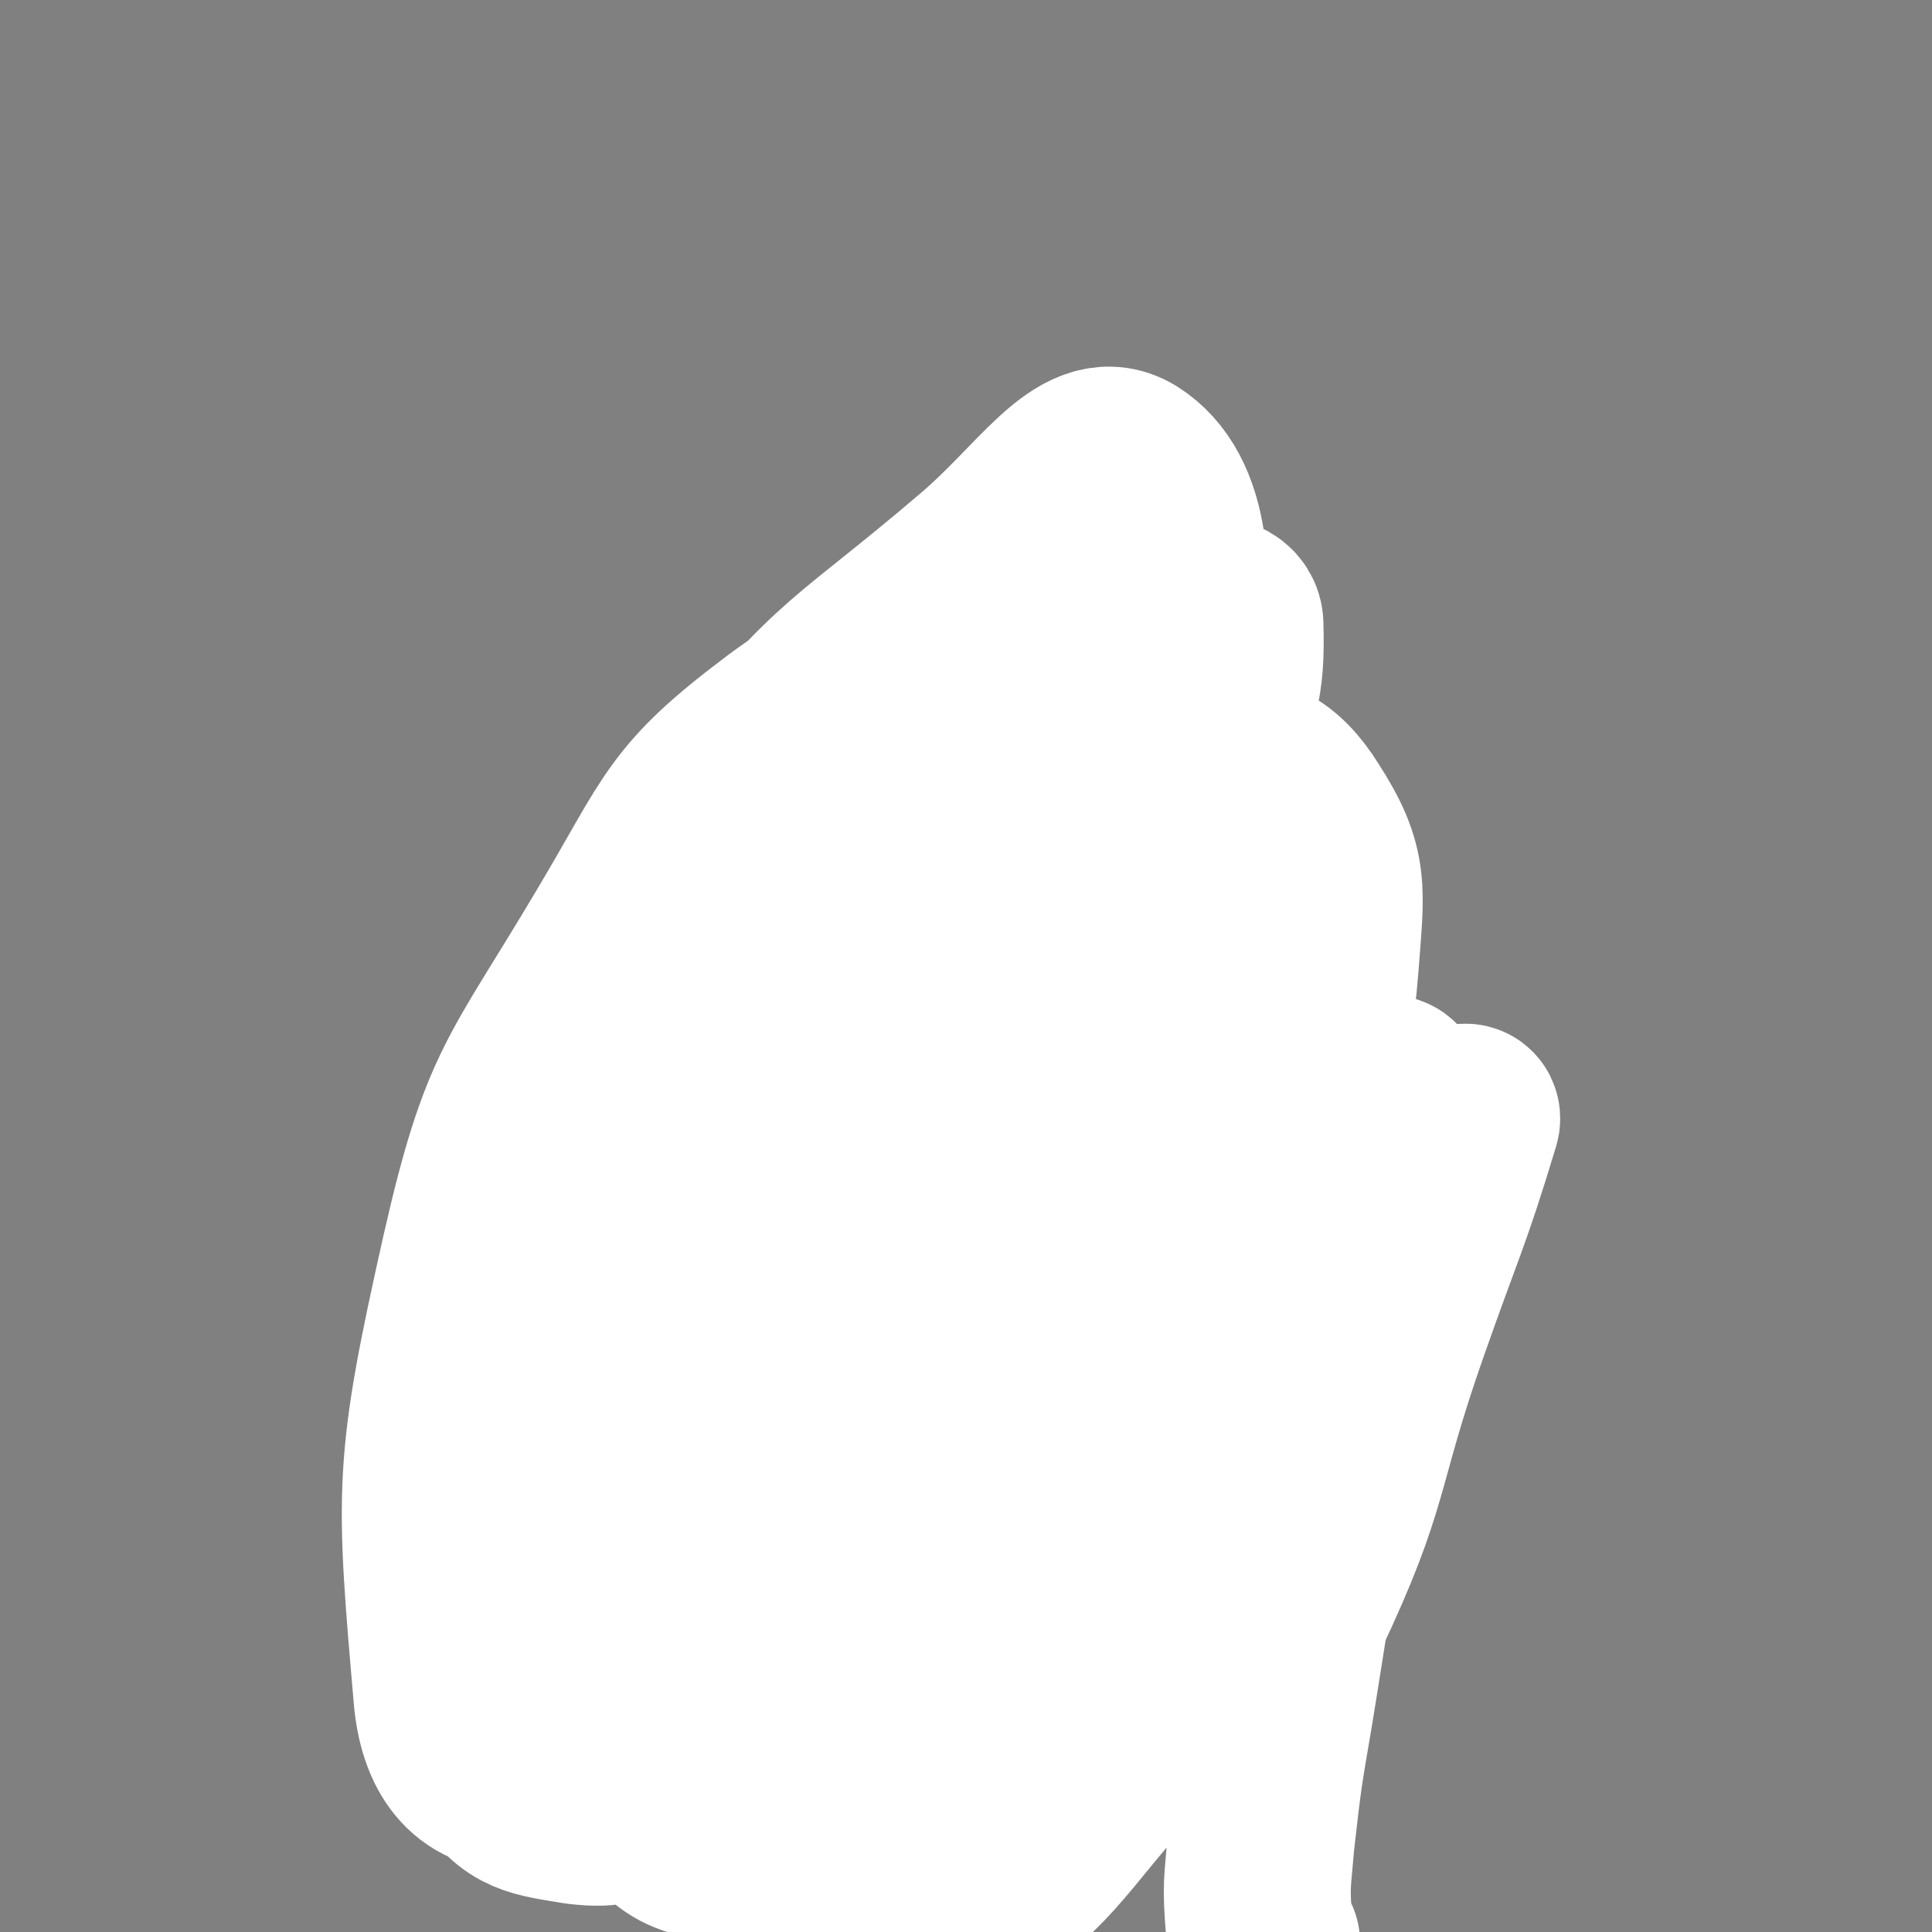 <svg viewBox='0 0 1054 1054' version='1.1' xmlns='http://www.w3.org/2000/svg' xmlns:xlink='http://www.w3.org/1999/xlink'><rect x="0" y="0" width="1054" height="1054" fill="#808080" stroke="none"/><g fill='none' stroke='#7751CA' stroke-width='102' stroke-linecap='round' stroke-linejoin='round'><path d='M414,771c-1,-1 -1,-1 -1,-1 -1,-1 0,0 0,0 0,0 0,0 0,0 0,0 0,0 0,0 -1,-1 0,0 0,0 0,0 0,0 0,0 1,7 0,7 2,13 3,7 3,9 7,13 2,2 4,1 7,0 1,0 2,0 3,-1 2,-2 3,-2 4,-5 0,-2 -1,-2 -1,-4 -1,-3 0,-3 -1,-5 -3,-4 -4,-4 -8,-6 -4,-2 -4,-1 -8,-1 -3,0 -3,1 -5,1 '/><path d='M504,803c-1,-1 -1,-1 -1,-1 -1,-1 0,0 0,0 0,0 0,0 0,0 0,0 0,0 0,0 -1,-1 0,0 0,0 0,0 0,0 0,0 0,0 0,0 0,0 -1,-1 0,0 0,0 0,0 0,0 0,0 0,0 -1,0 0,0 3,-7 5,-7 8,-14 1,-3 1,-4 -1,-6 -3,-3 -5,-3 -9,-4 -1,0 -1,0 -2,1 -3,3 -4,2 -6,6 -1,2 0,3 0,6 '/><path d='M556,791c-1,-1 -1,-1 -1,-1 -1,-1 0,0 0,0 0,0 0,0 0,0 0,0 0,0 0,0 -1,-1 0,0 0,0 0,0 0,0 0,0 0,0 0,0 0,0 -1,-1 0,0 0,0 0,0 0,0 0,0 0,0 0,0 0,0 -1,-1 0,0 0,0 2,-8 2,-9 4,-18 0,0 0,0 0,0 -9,-3 -9,-4 -19,-6 -3,-1 -4,-2 -6,0 -2,2 -2,3 -3,7 -1,6 0,6 -1,12 '/><path d='M492,707c-1,-1 -1,-1 -1,-1 -1,-1 0,0 0,0 0,0 0,0 0,0 '/><path d='M465,684c-1,-1 -1,-1 -1,-1 -1,-1 0,0 0,0 0,0 0,0 0,0 0,0 0,0 0,0 -1,-1 0,0 0,0 '/><path d='M550,714c-1,-1 -1,-1 -1,-1 -1,-1 0,0 0,0 0,0 0,0 0,0 0,0 0,0 0,0 -1,-1 0,0 0,0 '/><path d='M570,714c-1,-1 -1,-1 -1,-1 -1,-1 0,0 0,0 0,0 0,0 0,0 0,0 0,0 0,0 -1,-1 0,0 0,0 '/><path d='M446,724c-1,-1 -1,-1 -1,-1 -1,-1 0,0 0,0 0,0 0,0 0,0 '/><path d='M405,729c-1,-1 -1,-1 -1,-1 -1,-1 0,0 0,0 0,0 0,0 0,0 0,0 0,-1 0,0 -11,1 -11,1 -22,3 -3,0 -3,0 -6,1 '/><path d='M338,748c-1,-1 -1,-1 -1,-1 -1,-1 0,0 0,0 0,0 0,0 0,0 0,0 0,0 0,0 -1,-1 0,0 0,0 '/><path d='M466,655c-1,-1 -1,-1 -1,-1 -1,-1 0,0 0,0 0,0 0,0 0,0 0,0 0,0 0,0 -1,-1 0,0 0,0 '/><path d='M485,637c-1,-1 -1,-1 -1,-1 -1,-1 0,0 0,0 0,0 0,0 0,0 -8,-3 -8,-3 -16,-7 0,0 0,0 0,0 -2,0 -2,0 -4,0 0,0 0,0 0,0 '/><path d='M436,652c-1,-1 -1,-1 -1,-1 -1,-1 0,0 0,0 0,0 0,0 0,0 '/><path d='M403,646c-1,-1 -1,-1 -1,-1 -1,-1 0,0 0,0 0,0 0,0 0,0 0,0 0,0 0,0 -1,-1 0,0 0,0 0,0 0,0 0,0 -6,0 -6,0 -12,-1 0,0 0,0 0,0 '/><path d='M542,645c-1,-1 -1,-1 -1,-1 -1,-1 0,0 0,0 0,0 0,0 0,0 0,0 0,0 0,0 '/><path d='M595,626c-1,-1 -1,-1 -1,-1 -1,-1 0,0 0,0 0,0 0,0 0,0 0,0 0,0 0,0 -1,-1 0,0 0,0 0,0 0,0 0,0 '/><path d='M546,599c-1,-1 -1,-1 -1,-1 -1,-1 0,0 0,0 0,0 0,0 0,0 0,0 0,0 0,0 -1,-1 0,0 0,0 '/><path d='M495,621c-1,-1 -1,-1 -1,-1 -1,-1 0,0 0,0 '/><path d='M512,574c-1,-1 -1,-1 -1,-1 -1,-1 0,0 0,0 0,0 0,0 0,0 0,0 0,0 0,0 -1,-1 0,0 0,0 0,0 0,0 0,0 0,0 0,0 0,0 '/><path d='M571,559c-1,-1 -1,-1 -1,-1 -1,-1 0,0 0,0 0,0 0,0 0,0 0,0 0,0 0,0 -1,-1 0,0 0,0 0,0 0,0 0,0 0,0 0,0 0,0 '/><path d='M635,549c-1,-1 -1,-1 -1,-1 -1,-1 0,0 0,0 0,0 0,0 0,0 0,0 0,0 0,0 -1,-1 0,0 0,0 0,0 0,0 0,0 '/><path d='M646,553c-1,-1 -1,-1 -1,-1 -1,-1 0,0 0,0 0,0 0,0 0,0 0,0 0,0 0,0 -1,-1 0,0 0,0 0,0 0,0 0,0 '/><path d='M635,617c-1,-1 -1,-1 -1,-1 -1,-1 0,0 0,0 0,0 0,0 0,0 0,0 0,0 0,0 '/><path d='M617,699c-1,-1 -1,-1 -1,-1 -1,-1 0,0 0,0 0,0 0,0 0,0 0,0 0,0 0,0 '/><path d='M616,750c-1,-1 -1,-1 -1,-1 -1,-1 0,0 0,0 0,0 0,0 0,0 0,0 0,0 0,0 -1,-1 0,0 0,0 '/><path d='M625,812c-1,-1 -1,-1 -1,-1 -1,-1 0,0 0,0 0,0 0,0 0,0 0,0 0,0 0,0 -1,-1 0,0 0,0 -9,-4 -14,-6 -19,-9 '/><path d='M581,840c-1,-1 -1,-1 -1,-1 -1,-1 0,0 0,0 0,0 0,0 0,0 0,0 0,0 0,0 -1,-1 0,0 0,0 '/><path d='M556,857c-1,-1 -1,-1 -1,-1 -1,-1 0,0 0,0 0,0 0,0 0,0 0,0 0,0 0,0 '/><path d='M464,812c-1,-1 -1,-1 -1,-1 -1,-1 0,0 0,0 0,0 0,0 0,0 0,0 0,0 0,0 -1,-1 0,0 0,0 '/><path d='M403,810c-1,-1 -1,-1 -1,-1 -1,-1 0,0 0,0 0,0 0,0 0,0 0,0 0,0 0,0 '/><path d='M449,814c-1,-1 -1,-1 -1,-1 -1,-1 0,0 0,0 0,0 0,0 0,0 '/><path d='M418,795c-1,-1 -1,-1 -1,-1 -1,-1 0,0 0,0 0,0 0,0 0,0 0,0 0,0 0,0 -1,-1 0,0 0,0 '/><path d='M379,765c-1,-1 -1,-1 -1,-1 -1,-1 0,0 0,0 0,0 0,0 0,0 0,0 0,0 0,0 '/><path d='M348,774c-1,-1 -1,-1 -1,-1 -1,-1 0,0 0,0 0,0 0,0 0,0 0,0 0,0 0,0 -1,-1 0,0 0,0 '/><path d='M326,744c-1,-1 -1,-1 -1,-1 -1,-1 0,0 0,0 0,0 0,0 0,0 0,0 0,0 0,0 -1,-1 0,0 0,0 0,0 0,0 0,0 '/><path d='M327,719c-1,-1 -1,-1 -1,-1 -1,-1 0,0 0,0 0,0 0,0 0,0 0,0 0,0 0,0 -1,-1 0,0 0,0 0,0 0,0 0,0 '/><path d='M368,682c-1,-1 -1,-1 -1,-1 -1,-1 0,0 0,0 0,0 0,0 0,0 0,0 0,0 0,0 -1,-1 0,0 0,0 '/><path d='M414,649c-1,-1 -1,-1 -1,-1 -1,-1 0,0 0,0 0,0 0,0 0,0 0,0 0,0 0,0 -1,-1 0,0 0,0 '/><path d='M624,825c-1,-1 -1,-1 -1,-1 -1,-1 0,0 0,0 0,0 0,0 0,0 0,0 0,0 0,0 -1,-1 0,0 0,0 0,0 0,0 0,0 '/><path d='M671,808c-1,-1 -1,-1 -1,-1 -1,-1 0,0 0,0 0,0 0,0 0,0 0,0 0,0 0,0 -1,-1 0,0 0,0 0,0 0,0 0,0 0,0 0,0 0,0 '/><path d='M679,736c-1,-1 -1,-1 -1,-1 -1,-1 0,0 0,0 0,0 0,0 0,0 0,0 0,0 0,0 -1,-1 0,0 0,0 0,0 0,0 0,0 '/><path d='M667,703c-1,-1 -1,-1 -1,-1 -1,-1 0,0 0,0 0,0 0,0 0,0 '/><path d='M657,723c-1,-1 -1,-1 -1,-1 -1,-1 0,0 0,0 0,0 0,0 0,0 '/><path d='M659,677c-1,-1 -1,-1 -1,-1 -1,-1 0,0 0,0 0,0 0,0 0,0 0,0 0,0 0,0 -1,-1 0,0 0,0 0,0 0,0 0,0 '/><path d='M317,761c-1,-1 -1,-1 -1,-1 -1,-1 0,0 0,0 0,0 0,0 0,0 '/><path d='M334,792c-1,-1 -1,-1 -1,-1 -1,-1 0,0 0,0 0,0 0,0 0,0 0,0 0,0 0,0 -1,-1 0,0 0,0 '/><path d='M356,834c-1,-1 -1,-1 -1,-1 -1,-1 0,0 0,0 0,0 0,0 0,0 0,0 0,0 0,0 '/><path d='M375,895c-1,-1 -1,-1 -1,-1 -1,-1 0,0 0,0 0,0 0,0 0,0 0,0 0,0 0,0 -1,-1 0,0 0,0 '/><path d='M361,916c-1,-1 -1,-1 -1,-1 -1,-1 0,0 0,0 0,0 0,0 0,0 0,0 0,0 0,0 '/><path d='M338,962c-1,-1 -1,-1 -1,-1 -1,-1 0,0 0,0 0,0 0,0 0,0 0,0 0,0 0,0 '/><path d='M425,909c-1,-1 -1,-1 -1,-1 -1,-1 0,0 0,0 0,0 0,0 0,0 0,0 0,0 0,0 -1,-1 0,0 0,0 '/><path d='M501,895c-1,-1 -1,-1 -1,-1 -1,-1 0,0 0,0 0,0 0,0 0,0 0,0 0,0 0,0 '/><path d='M556,883c-1,-1 -1,-1 -1,-1 -1,-1 0,0 0,0 0,0 0,0 0,0 0,0 0,0 0,0 '/><path d='M620,857c-1,-1 -1,-1 -1,-1 -1,-1 0,0 0,0 0,0 0,0 0,0 0,0 0,0 0,0 -1,-1 0,0 0,0 '/><path d='M613,830c-1,-1 -1,-1 -1,-1 -1,-1 0,0 0,0 0,0 0,0 0,0 0,0 0,-1 0,0 -10,3 -10,4 -19,8 -4,3 -4,3 -8,5 -5,3 -5,3 -10,5 -6,2 -6,2 -11,5 -2,0 -2,0 -3,0 '/><path d='M448,928c-1,-1 -1,-1 -1,-1 -1,-1 0,0 0,0 0,0 0,0 0,0 '/></g>
<g fill='none' stroke='#2F1E59' stroke-width='8' stroke-linecap='round' stroke-linejoin='round'><path d='M332,902c-1,-1 -1,-1 -1,-1 -1,-1 0,0 0,0 0,0 0,0 0,0 0,0 0,-1 0,0 -10,10 -12,10 -19,22 -4,8 -1,9 -3,18 '/></g>
<g fill='none' stroke='#D5ADFB' stroke-width='8' stroke-linecap='round' stroke-linejoin='round'><path d='M317,908c-1,-1 -1,-1 -1,-1 -1,-1 0,0 0,0 -11,8 -15,6 -24,16 -5,5 -4,7 -4,15 0,8 0,9 3,16 4,7 5,6 10,13 '/><path d='M327,909c-1,-1 -1,-1 -1,-1 -1,-1 0,0 0,0 0,0 0,0 0,0 -5,12 -6,11 -10,23 -3,8 -3,8 -3,16 0,6 0,6 2,12 2,5 2,6 6,9 4,3 5,2 10,4 0,0 0,0 0,0 '/><path d='M317,919c-1,-1 -1,-1 -1,-1 -1,-1 0,0 0,0 -4,8 -6,7 -8,16 -3,9 -2,9 -3,19 -1,8 -3,9 0,17 3,7 5,6 11,12 0,0 0,0 0,0 '/><path d='M287,966c-1,-1 -1,-1 -1,-1 -1,-1 0,0 0,0 0,0 0,0 0,0 0,0 -1,-1 0,0 11,9 11,10 24,20 3,2 3,2 7,4 '/><path d='M323,885c-1,-1 -1,-1 -1,-1 -1,-1 0,0 0,0 0,0 0,0 0,0 0,0 0,0 0,0 -1,-1 0,0 0,0 -2,10 -3,10 -5,19 0,0 0,0 0,0 '/><path d='M332,878c-1,-1 -1,-1 -1,-1 -1,-1 0,0 0,0 0,0 0,0 0,0 0,0 0,-1 0,0 -4,6 -4,7 -8,14 0,0 0,0 0,0 '/><path d='M291,732c-1,-1 -1,-1 -1,-1 -1,-1 0,0 0,0 0,0 0,0 0,0 0,0 0,-1 0,0 -5,10 -7,10 -9,22 -1,8 -1,9 1,17 1,5 3,4 5,8 '/><path d='M283,723c-1,-1 -1,-1 -1,-1 -1,-1 0,0 0,0 0,0 0,0 0,0 0,0 0,-1 0,0 -3,6 -3,7 -5,14 '/><path d='M289,742c-1,-1 -1,-1 -1,-1 -1,-1 0,0 0,0 0,0 0,0 0,0 -3,16 -6,17 -7,33 0,7 2,7 4,15 1,0 1,0 1,1 '/><path d='M312,812c-1,-1 -1,-1 -1,-1 -1,-1 0,0 0,0 0,0 0,0 0,0 0,0 0,0 0,0 -1,-1 0,0 0,0 0,0 0,0 0,0 '/><path d='M327,830c-1,-1 -1,-1 -1,-1 -1,-1 0,0 0,0 0,0 0,0 0,0 0,0 0,0 0,0 -1,-1 0,0 0,0 2,12 0,13 5,24 1,4 3,3 7,7 '/><path d='M321,675c-1,-1 -1,-1 -1,-1 -1,-1 0,0 0,0 -6,10 -8,9 -13,20 -3,6 -2,7 -3,14 0,1 0,1 0,3 '/><path d='M327,671c-1,-1 -1,-1 -1,-1 -1,-1 0,0 0,0 -10,5 -12,3 -21,10 -8,7 -7,9 -13,19 -1,3 0,3 -1,6 '/><path d='M368,816c-1,-1 -1,-1 -1,-1 -1,-1 0,0 0,0 0,0 0,0 0,0 0,0 0,0 0,0 -1,-1 0,0 0,0 0,0 0,0 0,0 0,0 -1,-1 0,0 4,11 7,17 10,24 '/><path d='M373,834c-1,-1 -1,-1 -1,-1 -1,-1 0,0 0,0 0,0 0,0 0,0 0,0 0,0 0,0 -1,-1 0,0 0,0 0,0 0,0 0,0 12,3 13,6 24,5 7,0 7,-3 13,-8 3,-2 2,-3 4,-5 '/><path d='M399,804c-1,-1 -1,-1 -1,-1 -1,-1 0,0 0,0 0,0 0,0 0,0 0,0 0,0 0,0 '/><path d='M395,800c-1,-1 -1,-1 -1,-1 -1,-1 0,0 0,0 0,0 0,0 0,0 '/><path d='M353,800c-1,-1 -1,-1 -1,-1 -1,-1 0,0 0,0 0,0 0,0 0,0 0,0 0,0 0,0 -1,-1 0,0 0,0 12,-11 12,-11 24,-22 1,-2 1,-2 2,-3 '/><path d='M335,735c-1,-1 -1,-1 -1,-1 -1,-1 0,0 0,0 0,0 0,0 0,0 0,0 -1,-1 0,0 6,7 5,10 13,16 4,3 6,2 10,1 4,-1 3,-2 6,-4 '/><path d='M341,729c-1,-1 -1,-1 -1,-1 -1,-1 0,0 0,0 0,0 0,0 0,0 0,0 0,0 0,0 -1,-1 0,0 0,0 15,0 17,0 29,0 '/><path d='M357,675c-1,-1 -1,-1 -1,-1 -1,-1 0,0 0,0 0,0 0,0 0,0 0,0 0,0 0,0 '/><path d='M328,812c-1,-1 -1,-1 -1,-1 -1,-1 0,0 0,0 0,0 0,0 0,0 0,0 0,0 0,0 -1,-1 0,0 0,0 6,0 7,0 13,0 '/><path d='M336,759c-1,-1 -1,-1 -1,-1 -1,-1 0,0 0,0 0,0 0,0 0,0 0,0 0,0 0,0 '/><path d='M423,630c-1,-1 -1,-1 -1,-1 -1,-1 0,0 0,0 0,0 0,0 0,0 0,0 0,0 0,0 '/><path d='M436,590c-1,-1 -1,-1 -1,-1 -1,-1 0,0 0,0 0,0 0,0 0,0 -17,11 -19,9 -34,23 -7,6 -7,12 -10,17 '/><path d='M418,613c-1,-1 -1,-1 -1,-1 -1,-1 0,0 0,0 -16,10 -18,11 -32,20 '/><path d='M357,941c-1,-1 -1,-1 -1,-1 -1,-1 0,0 0,0 0,0 0,0 0,0 0,0 0,0 0,0 '/><path d='M369,889c-1,-1 -1,-1 -1,-1 -1,-1 0,0 0,0 0,0 0,0 0,0 0,0 0,-1 0,0 -11,9 -14,8 -22,20 -4,7 -1,9 -2,17 0,2 0,2 0,3 '/><path d='M364,970c-1,-1 -1,-1 -1,-1 -1,-1 0,0 0,0 0,0 0,0 0,0 -6,3 -6,3 -12,6 0,0 0,0 0,0 2,4 1,6 5,8 2,2 3,0 7,0 '/><path d='M390,980c-1,-1 -1,-1 -1,-1 -1,-1 0,0 0,0 0,0 0,0 0,0 0,0 0,0 0,0 -1,-1 0,0 0,0 0,0 0,0 0,0 0,0 0,0 0,0 '/><path d='M403,941c-1,-1 -1,-1 -1,-1 -1,-1 0,0 0,0 0,0 0,0 0,0 0,0 -1,-1 0,0 4,10 2,12 9,22 3,5 5,3 10,6 1,1 1,1 1,1 '/><path d='M433,963c-1,-1 -1,-1 -1,-1 -1,-1 0,0 0,0 0,0 0,0 0,0 0,0 0,0 0,0 -1,-1 0,0 0,0 5,8 3,10 9,16 3,3 5,1 10,2 '/><path d='M453,949c-1,-1 -1,-1 -1,-1 -1,-1 0,0 0,0 0,0 0,0 0,0 0,0 -1,-1 0,0 5,9 4,11 12,20 4,5 5,5 11,7 3,1 4,0 7,0 '/><path d='M494,962c-1,-1 -1,-1 -1,-1 -1,-1 0,0 0,0 0,0 0,0 0,0 0,0 0,0 0,0 -1,-1 0,0 0,0 6,3 7,3 13,6 '/><path d='M420,874c-1,-1 -1,-1 -1,-1 -1,-1 0,0 0,0 0,0 0,0 0,0 -7,5 -9,3 -15,9 -4,4 -2,6 -5,11 '/><path d='M391,898c-1,-1 -1,-1 -1,-1 -1,-1 0,0 0,0 '/><path d='M459,890c-1,-1 -1,-1 -1,-1 -1,-1 0,0 0,0 0,0 0,0 0,0 -6,7 -10,6 -12,14 -2,7 1,9 5,17 5,9 6,9 13,17 8,9 12,11 18,16 '/><path d='M508,909c-1,-1 -1,-1 -1,-1 -1,-1 0,0 0,0 0,0 0,0 0,0 0,0 0,0 0,0 -1,-1 0,0 0,0 0,0 0,0 0,0 7,11 6,12 13,21 2,3 3,2 6,3 '/><path d='M499,896c-1,-1 -1,-1 -1,-1 -1,-1 0,0 0,0 0,0 0,0 0,0 0,0 -1,-1 0,0 10,10 10,12 23,23 3,3 4,2 8,4 '/><path d='M526,906c-1,-1 -1,-1 -1,-1 -1,-1 0,0 0,0 0,0 0,0 0,0 0,0 -1,-1 0,0 7,11 7,13 17,25 6,7 6,7 14,12 5,3 5,2 10,4 '/><path d='M558,937c-1,-1 -1,-1 -1,-1 -1,-1 0,0 0,0 0,0 0,0 0,0 0,0 -1,-1 0,0 6,2 7,5 15,5 9,1 9,0 18,-3 9,-4 10,-4 18,-10 7,-6 6,-7 12,-13 '/><path d='M612,879c-1,-1 -1,-1 -1,-1 -1,-1 0,0 0,0 0,0 0,0 0,0 -6,4 -6,4 -12,7 0,0 0,0 0,0 6,6 5,8 11,12 5,3 8,1 11,2 '/><path d='M581,886c-1,-1 -1,-1 -1,-1 -1,-1 0,0 0,0 0,0 0,0 0,0 0,0 0,0 0,0 -1,-1 0,0 0,0 5,-10 9,-10 11,-21 0,-5 -3,-6 -5,-11 -3,-6 -1,-8 -6,-12 -7,-7 -8,-7 -18,-9 -7,-2 -8,-2 -16,0 -9,2 -11,1 -17,7 -7,7 -4,11 -8,20 '/><path d='M549,829c-1,-1 -1,-1 -1,-1 -1,-1 0,0 0,0 0,0 0,0 0,0 -12,12 -12,12 -24,23 '/><path d='M593,864c-1,-1 -1,-1 -1,-1 -1,-1 0,0 0,0 0,0 0,0 0,0 2,7 -1,8 3,14 6,8 7,9 17,14 5,3 6,1 12,2 6,1 6,2 12,1 5,0 6,-1 8,-4 3,-4 2,-5 3,-10 1,-6 3,-7 1,-13 -3,-9 -4,-9 -10,-18 -4,-7 -4,-8 -11,-13 -5,-4 -7,-3 -14,-4 -6,-1 -6,-1 -12,1 -5,1 -5,3 -10,6 '/><path d='M693,809c-1,-1 -1,-1 -1,-1 -1,-1 0,0 0,0 0,0 0,0 0,0 -14,0 -14,-2 -28,-1 -4,0 -4,1 -8,4 -3,2 -5,2 -6,6 -1,2 0,3 2,5 3,4 3,5 7,7 6,3 6,3 12,3 6,1 6,0 12,-3 5,-2 6,-2 10,-6 2,-2 2,-3 1,-6 -2,-7 -3,-7 -9,-13 -7,-8 -7,-9 -17,-15 -9,-5 -10,-6 -21,-8 -10,-1 -12,-2 -22,1 -6,2 -5,5 -10,10 -3,3 -3,3 -7,6 '/><path d='M693,737c-1,-1 -1,-1 -1,-1 -1,-1 0,0 0,0 0,0 0,0 0,0 -16,14 -17,13 -32,29 -6,6 -6,7 -9,15 -1,6 0,7 2,12 1,4 1,5 5,7 6,3 7,2 14,3 6,1 6,0 12,1 '/><path d='M714,737c-1,-1 -1,-1 -1,-1 -1,-1 0,0 0,0 0,0 0,0 0,0 -16,-2 -16,-4 -32,-5 -9,-1 -10,-1 -19,1 -10,2 -10,4 -19,8 -3,1 -3,1 -5,3 '/><path d='M571,758c-1,-1 -1,-1 -1,-1 -1,-1 0,0 0,0 -3,11 -6,11 -7,22 -1,6 0,6 2,12 3,5 4,4 8,9 '/><path d='M545,749c-1,-1 -1,-1 -1,-1 -1,-1 0,0 0,0 0,0 0,0 0,0 -11,10 -13,8 -21,19 -6,8 -4,9 -7,18 -2,4 -2,5 -3,9 '/><path d='M469,795c-1,-1 -1,-1 -1,-1 -1,-1 0,0 0,0 0,0 0,0 0,0 -2,7 -2,7 -4,14 '/><path d='M412,801c-1,-1 -1,-1 -1,-1 -1,-1 0,0 0,0 0,0 0,0 0,0 0,0 0,0 0,0 '/><path d='M430,814c-1,-1 -1,-1 -1,-1 -1,-1 0,0 0,0 0,0 0,0 0,0 -6,6 -9,5 -13,11 -2,5 -1,7 1,11 6,12 6,13 15,22 7,7 8,5 16,10 '/><path d='M472,825c-1,-1 -1,-1 -1,-1 -1,-1 0,0 0,0 0,0 0,0 0,0 -1,10 -5,11 -2,19 8,16 13,14 25,28 '/><path d='M492,846c-1,-1 -1,-1 -1,-1 -1,-1 0,0 0,0 0,0 0,0 0,0 8,3 8,3 15,6 '/><path d='M487,746c-1,-1 -1,-1 -1,-1 -1,-1 0,0 0,0 -6,10 -9,9 -14,20 -2,4 0,4 0,9 '/><path d='M475,729c-1,-1 -1,-1 -1,-1 -6,-1 -6,-1 -12,0 -14,2 -14,1 -28,4 -12,4 -13,3 -24,10 -8,5 -9,6 -12,15 -3,8 -1,9 1,17 0,3 1,2 3,4 '/><path d='M425,736c-1,-1 -1,-1 -1,-1 -1,-1 0,0 0,0 0,0 0,0 0,0 -6,11 -6,11 -13,21 '/></g>
<g fill='none' stroke='#9F37D0' stroke-width='8' stroke-linecap='round' stroke-linejoin='round'><path d='M338,907c-1,-1 -1,-1 -1,-1 -1,-1 0,0 0,0 -9,4 -11,1 -18,7 -9,7 -9,9 -14,20 -5,9 -3,10 -6,20 -1,2 -1,3 -1,5 '/><path d='M348,906c-1,-1 -1,-1 -1,-1 -1,-1 0,0 0,0 0,0 0,0 0,0 -10,11 -14,10 -20,22 -3,7 -2,9 1,17 3,9 4,10 12,17 9,8 11,6 22,13 1,1 2,0 3,1 '/><path d='M321,966c-1,-1 -1,-1 -1,-1 -1,-1 0,0 0,0 0,0 0,0 0,0 0,0 -1,-1 0,0 13,5 14,8 29,12 12,4 18,3 25,4 '/><path d='M435,904c-1,-1 -1,-1 -1,-1 -1,-1 0,0 0,0 0,0 0,0 0,0 0,0 0,-1 0,0 -5,8 -8,9 -9,18 0,7 1,8 7,14 9,10 11,8 22,17 '/><path d='M414,903c-1,-1 -1,-1 -1,-1 -1,-1 0,0 0,0 0,0 0,0 0,0 2,14 -1,15 3,28 4,9 6,9 14,15 9,8 10,7 21,12 5,3 6,3 12,5 '/><path d='M386,874c-1,-1 -1,-1 -1,-1 -1,-1 0,0 0,0 0,0 0,0 0,0 -10,8 -15,7 -21,15 -1,3 3,3 6,5 3,2 3,1 6,2 '/><path d='M434,825c-1,-1 -1,-1 -1,-1 -1,-1 0,0 0,0 -11,9 -13,7 -23,18 -6,7 -6,8 -9,18 -2,8 -4,10 -1,16 2,4 5,2 9,4 '/><path d='M462,736c-1,-1 -1,-1 -1,-1 -1,-1 0,0 0,0 -11,8 -13,7 -23,17 -9,8 -9,9 -14,20 -4,8 -3,9 -4,19 -1,4 0,4 1,9 0,0 1,0 1,0 '/><path d='M425,724c-1,-1 -1,-1 -1,-1 -1,-1 0,0 0,0 -4,9 -5,9 -10,17 0,0 0,0 0,0 6,3 6,3 12,5 '/><path d='M433,689c-1,-1 -1,-1 -1,-1 -1,-1 0,0 0,0 0,0 0,0 0,0 -12,7 -13,5 -23,13 -4,3 -3,5 -4,10 0,1 0,1 1,2 5,4 5,4 11,7 1,1 2,0 3,1 '/><path d='M440,663c-1,-1 -1,-1 -1,-1 -1,-1 0,0 0,0 -14,5 -15,3 -29,10 -11,5 -12,5 -21,14 -7,7 -7,8 -11,17 -2,6 -3,9 0,14 2,3 5,1 9,2 '/><path d='M427,645c-1,-1 -1,-1 -1,-1 -1,-1 0,0 0,0 -10,6 -11,6 -21,12 -2,1 -2,2 -3,3 '/><path d='M505,578c-1,-1 -1,-1 -1,-1 -1,-1 0,0 0,0 0,0 0,0 0,0 -19,6 -21,3 -39,12 -15,6 -15,7 -27,19 -10,9 -10,10 -16,22 -3,6 -3,7 -3,15 0,2 1,2 2,4 '/><path d='M442,595c-1,-1 -1,-2 -1,-1 -5,3 -5,3 -9,8 -8,10 -11,9 -15,20 -4,9 -1,10 -2,20 '/><path d='M533,692c-1,-1 -1,-1 -1,-1 -1,-1 0,0 0,0 0,0 0,0 0,0 0,0 0,0 0,0 -7,-2 -9,-5 -13,-2 -5,4 -3,8 -4,16 -1,6 -1,7 2,12 3,7 4,7 10,12 4,4 5,3 11,6 1,0 1,0 2,0 '/><path d='M528,696c-1,-1 -1,-1 -1,-1 -1,-1 0,0 0,0 0,0 0,0 0,0 0,0 0,-1 0,0 -8,8 -15,10 -15,18 -1,6 6,5 12,10 6,5 5,7 12,11 6,4 8,2 14,4 '/><path d='M547,692c-1,-1 -1,-1 -1,-1 -1,-1 0,0 0,0 0,0 0,0 0,0 -3,9 -5,9 -6,18 0,4 0,5 3,8 5,6 5,7 12,10 7,4 8,2 16,4 2,0 2,0 4,0 '/><path d='M620,680c-1,-1 -1,-1 -1,-1 -1,-1 0,0 0,0 0,0 0,0 0,0 -15,8 -18,5 -30,16 -8,6 -6,8 -10,17 -4,6 -5,7 -5,14 0,3 2,3 5,4 4,2 4,1 8,2 '/><path d='M670,668c-1,-1 -1,-1 -1,-1 -1,-1 0,0 0,0 0,0 0,0 0,0 -10,-1 -10,-4 -20,-1 -12,3 -13,4 -24,12 -13,9 -13,9 -24,21 -8,8 -9,9 -14,19 -1,3 0,5 2,8 1,2 4,1 6,2 '/><path d='M670,679c-1,-1 -1,-1 -1,-1 -1,-1 0,0 0,0 -13,6 -15,4 -28,12 -11,7 -10,8 -19,17 -7,7 -8,7 -12,16 -2,5 -1,7 1,11 1,3 4,3 6,5 '/><path d='M604,646c-1,-1 -1,-1 -1,-1 -1,-1 0,0 0,0 -17,12 -18,10 -34,23 -13,11 -16,17 -24,25 '/><path d='M542,628c-1,-1 -1,-1 -1,-1 -1,-1 0,0 0,0 0,0 0,0 0,0 -11,6 -14,4 -23,13 -6,5 -5,7 -7,14 -1,5 0,6 0,11 '/><path d='M492,616c-1,-1 -1,-1 -1,-1 -1,-1 0,0 0,0 0,0 0,0 0,0 -10,12 -12,15 -20,24 '/><path d='M456,647c-1,-1 -1,-1 -1,-1 -1,-1 0,0 0,0 0,0 0,0 0,0 -5,13 -10,13 -10,26 0,11 2,13 10,22 10,11 13,8 26,17 '/><path d='M546,645c-1,-1 -1,-1 -1,-1 -1,-1 0,0 0,0 0,0 0,0 0,0 -9,10 -14,9 -18,20 -2,7 2,8 6,16 5,8 4,10 13,15 10,7 13,4 25,7 '/><path d='M597,562c-1,-1 -1,-1 -1,-1 -1,-1 0,0 0,0 -13,2 -14,1 -27,3 -10,1 -10,1 -19,3 -10,2 -11,1 -20,6 -8,5 -8,6 -13,14 -4,4 -2,5 -4,10 '/><path d='M550,552c-1,-1 -1,-1 -1,-1 -1,-1 0,0 0,0 -12,-2 -13,-4 -26,-5 -5,-1 -6,-1 -10,1 -7,3 -6,4 -12,9 -1,1 -1,1 -2,3 '/><path d='M554,549c-1,-1 -1,-1 -1,-1 -1,-1 0,0 0,0 -12,-3 -13,-6 -25,-7 -8,-1 -9,-1 -16,3 -7,4 -8,5 -12,12 -3,7 -3,8 -2,16 1,9 3,11 5,19 '/><path d='M633,529c-1,-1 -1,-1 -1,-1 -1,-1 0,0 0,0 0,0 0,0 0,0 -15,-1 -15,-4 -29,-2 -10,2 -10,3 -19,9 -6,5 -6,6 -11,12 -3,5 -2,5 -4,11 0,0 0,0 0,1 '/><path d='M624,519c-1,-1 -1,-1 -1,-1 -1,-1 0,0 0,0 -15,12 -17,10 -32,23 -5,4 -4,6 -8,11 '/><path d='M662,561c-1,-1 -1,-1 -1,-1 -1,-1 0,0 0,0 0,0 0,0 0,0 0,0 0,0 0,0 -1,-1 0,0 0,0 '/></g>
<g fill='none' stroke='#D5ADFB' stroke-width='8' stroke-linecap='round' stroke-linejoin='round'><path d='M453,656c-1,-1 -1,-1 -1,-1 -1,-1 0,0 0,0 0,0 0,0 0,0 1,11 0,12 2,23 0,1 1,1 2,2 '/><path d='M488,621c-1,-1 -1,-1 -1,-1 -1,-1 0,0 0,0 -16,9 -19,7 -33,18 -9,7 -7,9 -13,17 '/><path d='M410,647c-1,-1 -1,-1 -1,-1 -1,-1 0,0 0,0 -7,11 -10,11 -15,23 -3,7 -1,7 -1,15 '/><path d='M475,556c-1,-1 -1,-1 -1,-1 -1,-1 0,0 0,0 -8,4 -9,3 -16,9 -11,8 -12,7 -19,18 -8,11 -9,11 -13,24 -3,9 -2,10 -1,20 0,3 2,2 3,5 '/><path d='M514,560c-1,-1 -1,-1 -1,-1 -1,-1 0,0 0,0 -17,2 -19,-2 -34,3 -9,2 -10,4 -14,12 -6,10 -5,12 -5,23 0,8 2,8 6,16 4,6 5,5 10,10 '/><path d='M591,651c-1,-1 -1,-1 -1,-1 -1,-1 0,0 0,0 -11,0 -11,-1 -23,0 -9,1 -10,0 -18,4 -9,5 -10,6 -15,15 -6,10 -5,11 -7,23 -1,11 0,12 2,22 1,4 2,4 4,7 '/><path d='M591,682c-1,-1 -1,-1 -1,-1 -1,-1 0,0 0,0 0,0 0,0 0,0 -11,9 -15,7 -23,18 -4,6 -1,8 -2,16 0,3 1,3 1,6 '/><path d='M638,688c-1,-1 -1,-1 -1,-1 -1,-1 0,0 0,0 0,0 0,0 0,0 0,0 -1,-1 0,0 0,11 -4,15 1,24 4,7 8,4 16,8 '/><path d='M572,568c-1,-1 -1,-1 -1,-1 -1,-1 0,0 0,0 0,0 0,0 0,0 0,0 0,0 0,0 -1,-1 0,0 0,0 '/><path d='M547,542c-1,-1 -1,-1 -1,-1 -1,-1 0,0 0,0 0,0 0,0 0,0 -12,5 -15,3 -25,9 -3,2 0,4 0,8 '/><path d='M718,652c-1,-1 -1,-1 -1,-1 -1,-1 0,0 0,0 0,0 0,0 0,0 -8,2 -10,-1 -17,3 -4,3 -5,5 -5,10 -1,7 1,8 4,14 3,7 4,7 9,13 1,2 1,2 3,4 '/><path d='M651,523c-1,-1 -1,-1 -1,-1 -1,-1 0,0 0,0 0,0 0,0 0,0 0,0 -1,-1 0,0 14,13 15,15 30,29 8,8 9,7 17,15 8,8 9,12 14,18 '/><path d='M692,578c-1,-1 -1,-1 -1,-1 -1,-1 0,0 0,0 0,0 0,0 0,0 0,0 0,0 0,0 -1,-1 0,0 0,0 -5,17 -5,17 -10,35 0,0 0,0 0,0 '/></g>
<g fill='none' stroke='#511970' stroke-width='8' stroke-linecap='round' stroke-linejoin='round'><path d='M338,915c-1,-1 -1,-1 -1,-1 -1,-1 0,0 0,0 0,0 0,0 0,0 -6,1 -6,1 -13,2 -4,1 -5,0 -8,3 -5,4 -7,5 -9,11 -1,6 1,7 4,13 3,10 2,11 7,19 2,3 3,2 6,3 '/><path d='M314,895c-1,-1 -1,-1 -1,-1 -1,-1 0,0 0,0 0,0 0,0 0,0 -8,7 -11,6 -16,15 -4,6 -4,8 -1,15 11,22 15,21 29,43 '/><path d='M305,788c-1,-1 -1,-1 -1,-1 -1,-1 0,0 0,0 0,0 0,0 0,0 0,0 0,-1 0,0 -2,12 -5,14 -3,27 2,14 3,14 10,27 5,10 6,10 14,19 4,5 4,4 9,9 '/><path d='M325,806c-1,-1 -1,-1 -1,-1 -1,-1 0,0 0,0 0,0 0,0 0,0 0,0 0,0 0,0 -1,-1 0,0 0,0 -1,10 -1,10 -3,20 '/><path d='M274,729c-1,-1 -1,-1 -1,-1 -1,-1 0,0 0,0 0,0 0,0 0,0 0,0 0,-1 0,0 -3,13 -2,14 -4,29 '/><path d='M273,729c-1,-1 -1,-1 -1,-1 -1,-1 0,0 0,0 0,0 0,0 0,0 -7,15 -11,15 -14,31 -2,10 1,11 3,21 2,5 3,5 5,10 '/><path d='M300,654c-1,-1 -1,-1 -1,-1 -1,-1 0,0 0,0 0,0 0,0 0,0 -5,7 -7,6 -10,14 -2,9 -1,10 -1,19 0,7 2,9 3,14 '/><path d='M344,643c-1,-1 -1,-1 -1,-1 -1,-1 0,0 0,0 -13,3 -15,1 -27,6 -8,4 -7,7 -15,13 -2,2 -1,2 -3,4 '/><path d='M399,599c-1,-1 -1,-1 -1,-1 -1,-1 0,0 0,0 -12,4 -14,1 -25,7 -8,5 -8,6 -14,14 -3,3 -2,4 -4,8 '/></g>
<g fill='none' stroke='#915AB8' stroke-width='8' stroke-linecap='round' stroke-linejoin='round'><path d='M409,904c-1,-1 -1,-1 -1,-1 -1,-1 0,0 0,0 0,0 0,0 0,0 -1,12 -3,13 -1,25 1,13 -1,15 6,25 11,16 14,15 29,27 2,2 2,1 5,2 '/><path d='M464,896c-1,-1 -1,-1 -1,-1 -1,-1 0,0 0,0 0,0 0,0 0,0 -7,6 -10,4 -14,12 -3,6 -2,7 -1,15 1,12 2,12 6,23 3,9 3,10 9,17 3,3 5,1 9,3 '/><path d='M505,879c-1,-1 -1,-1 -1,-1 -1,-1 0,0 0,0 0,0 0,0 0,0 0,0 0,0 0,0 -1,-1 0,0 0,0 0,0 0,0 0,0 -3,7 -9,8 -7,14 3,9 8,9 18,15 4,3 4,1 9,3 '/><path d='M542,877c-1,-1 -1,-1 -1,-1 -1,-1 0,0 0,0 0,0 0,0 0,0 0,0 0,-1 0,0 -7,0 -9,-2 -14,1 -3,2 -4,3 -4,7 -1,6 -1,7 1,13 3,7 4,8 10,13 7,6 8,6 16,10 9,3 11,2 19,3 '/><path d='M579,893c-1,-1 -1,-1 -1,-1 -1,-1 0,0 0,0 0,0 0,0 0,0 0,0 0,0 0,0 -1,-1 0,0 0,0 0,0 0,0 0,0 0,0 -1,-1 0,0 13,6 14,8 29,14 4,2 5,0 9,0 '/><path d='M622,889c-1,-1 -1,-1 -1,-1 -1,-1 0,0 0,0 0,0 0,0 0,0 0,0 0,0 0,0 -1,-1 0,0 0,0 0,0 0,0 0,0 14,3 16,7 29,6 5,0 4,-4 8,-9 '/><path d='M676,817c-1,-1 -1,-1 -1,-1 -1,-1 0,0 0,0 0,0 0,0 0,0 0,0 0,0 0,0 -1,-1 0,0 0,0 0,0 0,0 0,0 0,0 0,0 0,0 -1,-1 0,0 0,0 6,-1 9,2 13,-3 7,-8 6,-11 8,-22 1,-8 1,-9 -1,-17 -2,-7 -4,-6 -7,-12 -3,-5 -3,-5 -5,-9 -2,-3 -1,-4 -2,-7 '/></g>
<g fill='none' stroke='#3E8B5C' stroke-width='8' stroke-linecap='round' stroke-linejoin='round'><path d='M668,509c-1,-1 -1,-1 -1,-1 -1,-1 0,0 0,0 0,0 0,0 0,0 0,0 0,0 0,0 -1,-1 0,0 0,0 0,0 0,0 0,0 0,-19 0,-19 0,-38 0,-16 0,-16 -2,-32 -1,-15 0,-16 -4,-31 -2,-10 -3,-10 -8,-19 -4,-8 -6,-7 -12,-15 -3,-5 -3,-5 -7,-10 -2,-2 -1,-2 -3,-5 -1,-2 -1,-2 -2,-3 0,0 0,0 0,0 1,0 1,0 1,0 4,3 4,3 7,6 6,5 6,4 11,8 8,8 8,8 15,16 8,9 9,9 15,19 6,10 5,10 9,20 3,10 2,10 5,21 1,8 3,8 3,17 0,6 -1,6 -3,13 -1,5 -1,5 -3,11 -1,2 -1,2 -2,4 -1,2 -1,2 -2,3 -1,1 -2,1 -2,2 -1,1 0,2 0,3 0,0 0,0 0,0 0,0 0,0 0,0 0,0 0,0 0,0 -1,-1 0,0 0,0 0,0 0,0 0,0 0,-2 0,-2 0,-4 0,-3 0,-3 0,-6 -1,-6 0,-6 -2,-11 -1,-9 -1,-9 -3,-17 -3,-9 -4,-9 -7,-17 -3,-10 -2,-10 -6,-19 -3,-7 -4,-7 -8,-13 -3,-7 -3,-7 -6,-14 -2,-5 -1,-6 -3,-11 -3,-7 -4,-7 -7,-15 -1,-1 0,-2 -1,-3 -1,-1 -1,-1 -2,-1 0,-1 0,-1 0,-1 0,0 0,0 0,0 0,0 -1,-1 0,0 1,0 2,0 4,1 3,2 3,2 6,6 8,9 8,9 15,19 8,12 9,12 15,26 7,15 6,16 10,32 2,12 2,12 4,24 1,8 0,9 0,17 0,4 0,4 0,9 0,3 0,4 0,6 0,0 0,-1 0,-1 '/><path d='M650,415c-1,-1 -1,-1 -1,-1 -1,-1 0,0 0,0 0,0 0,0 0,0 0,0 0,0 0,0 -1,-1 0,0 0,0 0,0 0,0 0,0 0,0 0,0 0,0 -1,-1 0,0 0,0 -8,-5 -8,-5 -17,-10 -6,-3 -5,-4 -12,-6 -8,-4 -8,-4 -17,-7 -9,-2 -9,-3 -17,-4 -11,-2 -11,-2 -22,-2 -17,0 -18,-1 -34,2 -20,5 -20,6 -40,14 -23,10 -24,10 -46,22 -19,11 -17,13 -35,24 -12,8 -12,7 -24,15 -7,4 -7,4 -13,9 -2,1 -2,1 -4,3 0,2 0,2 0,4 0,1 -1,1 -1,3 0,1 0,1 0,3 -1,2 -1,1 -2,3 0,1 0,1 0,2 0,1 0,1 0,1 0,1 0,1 0,2 0,0 0,0 0,0 0,0 0,0 0,0 8,-3 8,-3 16,-5 17,-5 17,-6 34,-10 24,-5 24,-6 48,-7 27,-3 37,-1 55,-1 '/></g>
<g fill='none' stroke='#FFFFFF' stroke-width='102' stroke-linecap='round' stroke-linejoin='round'><path d='M668,636c-1,-1 -1,-1 -1,-1 -2,-5 -2,-5 -3,-10 -2,-8 -1,-9 -5,-16 -3,-5 -5,-12 -9,-8 -65,59 -73,61 -128,133 -34,45 -36,48 -51,101 -17,59 -26,82 -14,125 4,16 27,4 47,-7 41,-23 45,-25 76,-62 42,-49 44,-51 71,-109 30,-63 24,-67 43,-135 17,-60 24,-60 29,-121 3,-41 6,-51 -14,-82 -13,-21 -28,-29 -52,-22 -43,12 -46,24 -82,60 -58,58 -59,59 -105,127 -45,67 -47,69 -76,143 -27,69 -25,71 -36,144 -7,44 -17,56 -1,90 12,22 29,22 57,23 25,1 28,-5 49,-19 47,-32 54,-30 87,-75 43,-59 39,-65 65,-134 27,-73 30,-74 43,-151 10,-59 11,-62 3,-120 -5,-36 -8,-46 -31,-69 -11,-11 -22,-9 -37,1 -52,35 -54,39 -96,89 -41,50 -45,51 -69,110 -32,77 -29,80 -43,162 -10,60 -16,65 -6,122 5,29 12,36 36,51 21,14 28,10 54,6 18,-3 24,-3 34,-19 38,-63 38,-68 62,-140 27,-83 26,-84 39,-170 12,-78 15,-80 11,-158 -3,-50 2,-64 -25,-98 -17,-21 -35,-23 -62,-12 -46,18 -47,30 -83,70 -50,57 -53,57 -88,124 -36,69 -35,73 -53,149 -15,59 -16,62 -13,122 2,47 3,52 23,92 8,17 15,16 33,22 21,6 26,12 44,1 57,-33 67,-34 107,-88 42,-57 36,-65 56,-135 23,-79 19,-81 30,-163 10,-70 16,-71 13,-141 -2,-35 -4,-42 -22,-69 -9,-12 -18,-11 -34,-8 -57,11 -67,3 -113,37 -56,42 -54,51 -91,113 -48,81 -57,82 -78,174 -26,116 -25,127 -15,242 3,28 16,44 41,43 46,-1 67,-6 101,-47 66,-83 52,-99 99,-200 42,-91 39,-92 79,-184 35,-84 56,-81 71,-166 11,-57 7,-102 -20,-119 -23,-14 -44,24 -81,55 -68,58 -75,54 -130,124 -49,63 -46,68 -79,141 -38,83 -40,84 -62,172 -17,66 -20,69 -17,136 1,42 2,49 24,82 13,20 22,20 46,24 18,2 22,0 38,-12 44,-30 52,-27 82,-72 55,-82 45,-90 87,-180 37,-80 37,-80 72,-161 31,-73 35,-72 60,-146 13,-36 17,-43 16,-76 0,-8 -11,-10 -18,-6 -33,21 -39,22 -63,56 -62,85 -63,87 -109,182 -33,68 -33,70 -49,145 -21,95 -23,97 -25,194 -2,46 -1,52 17,92 8,18 16,14 35,23 24,11 28,24 51,17 42,-14 49,-22 80,-60 44,-52 39,-58 70,-120 34,-65 34,-66 60,-134 19,-52 16,-53 30,-106 5,-15 11,-29 8,-30 -3,-2 -11,10 -19,22 -29,49 -31,48 -55,100 -24,52 -23,52 -41,107 -12,36 -13,36 -19,73 -4,23 -4,25 -1,46 1,5 4,5 9,6 11,2 15,7 22,0 30,-28 35,-31 53,-69 35,-74 27,-78 54,-155 20,-57 23,-60 39,-113 1,-3 -3,-1 -5,1 -5,6 -4,7 -7,14 -22,45 -26,43 -43,89 -17,47 -15,48 -25,97 -13,60 -12,61 -22,122 -6,35 -6,35 -10,70 -2,24 -3,24 -1,48 0,4 2,4 4,8 '/></g>
</svg>